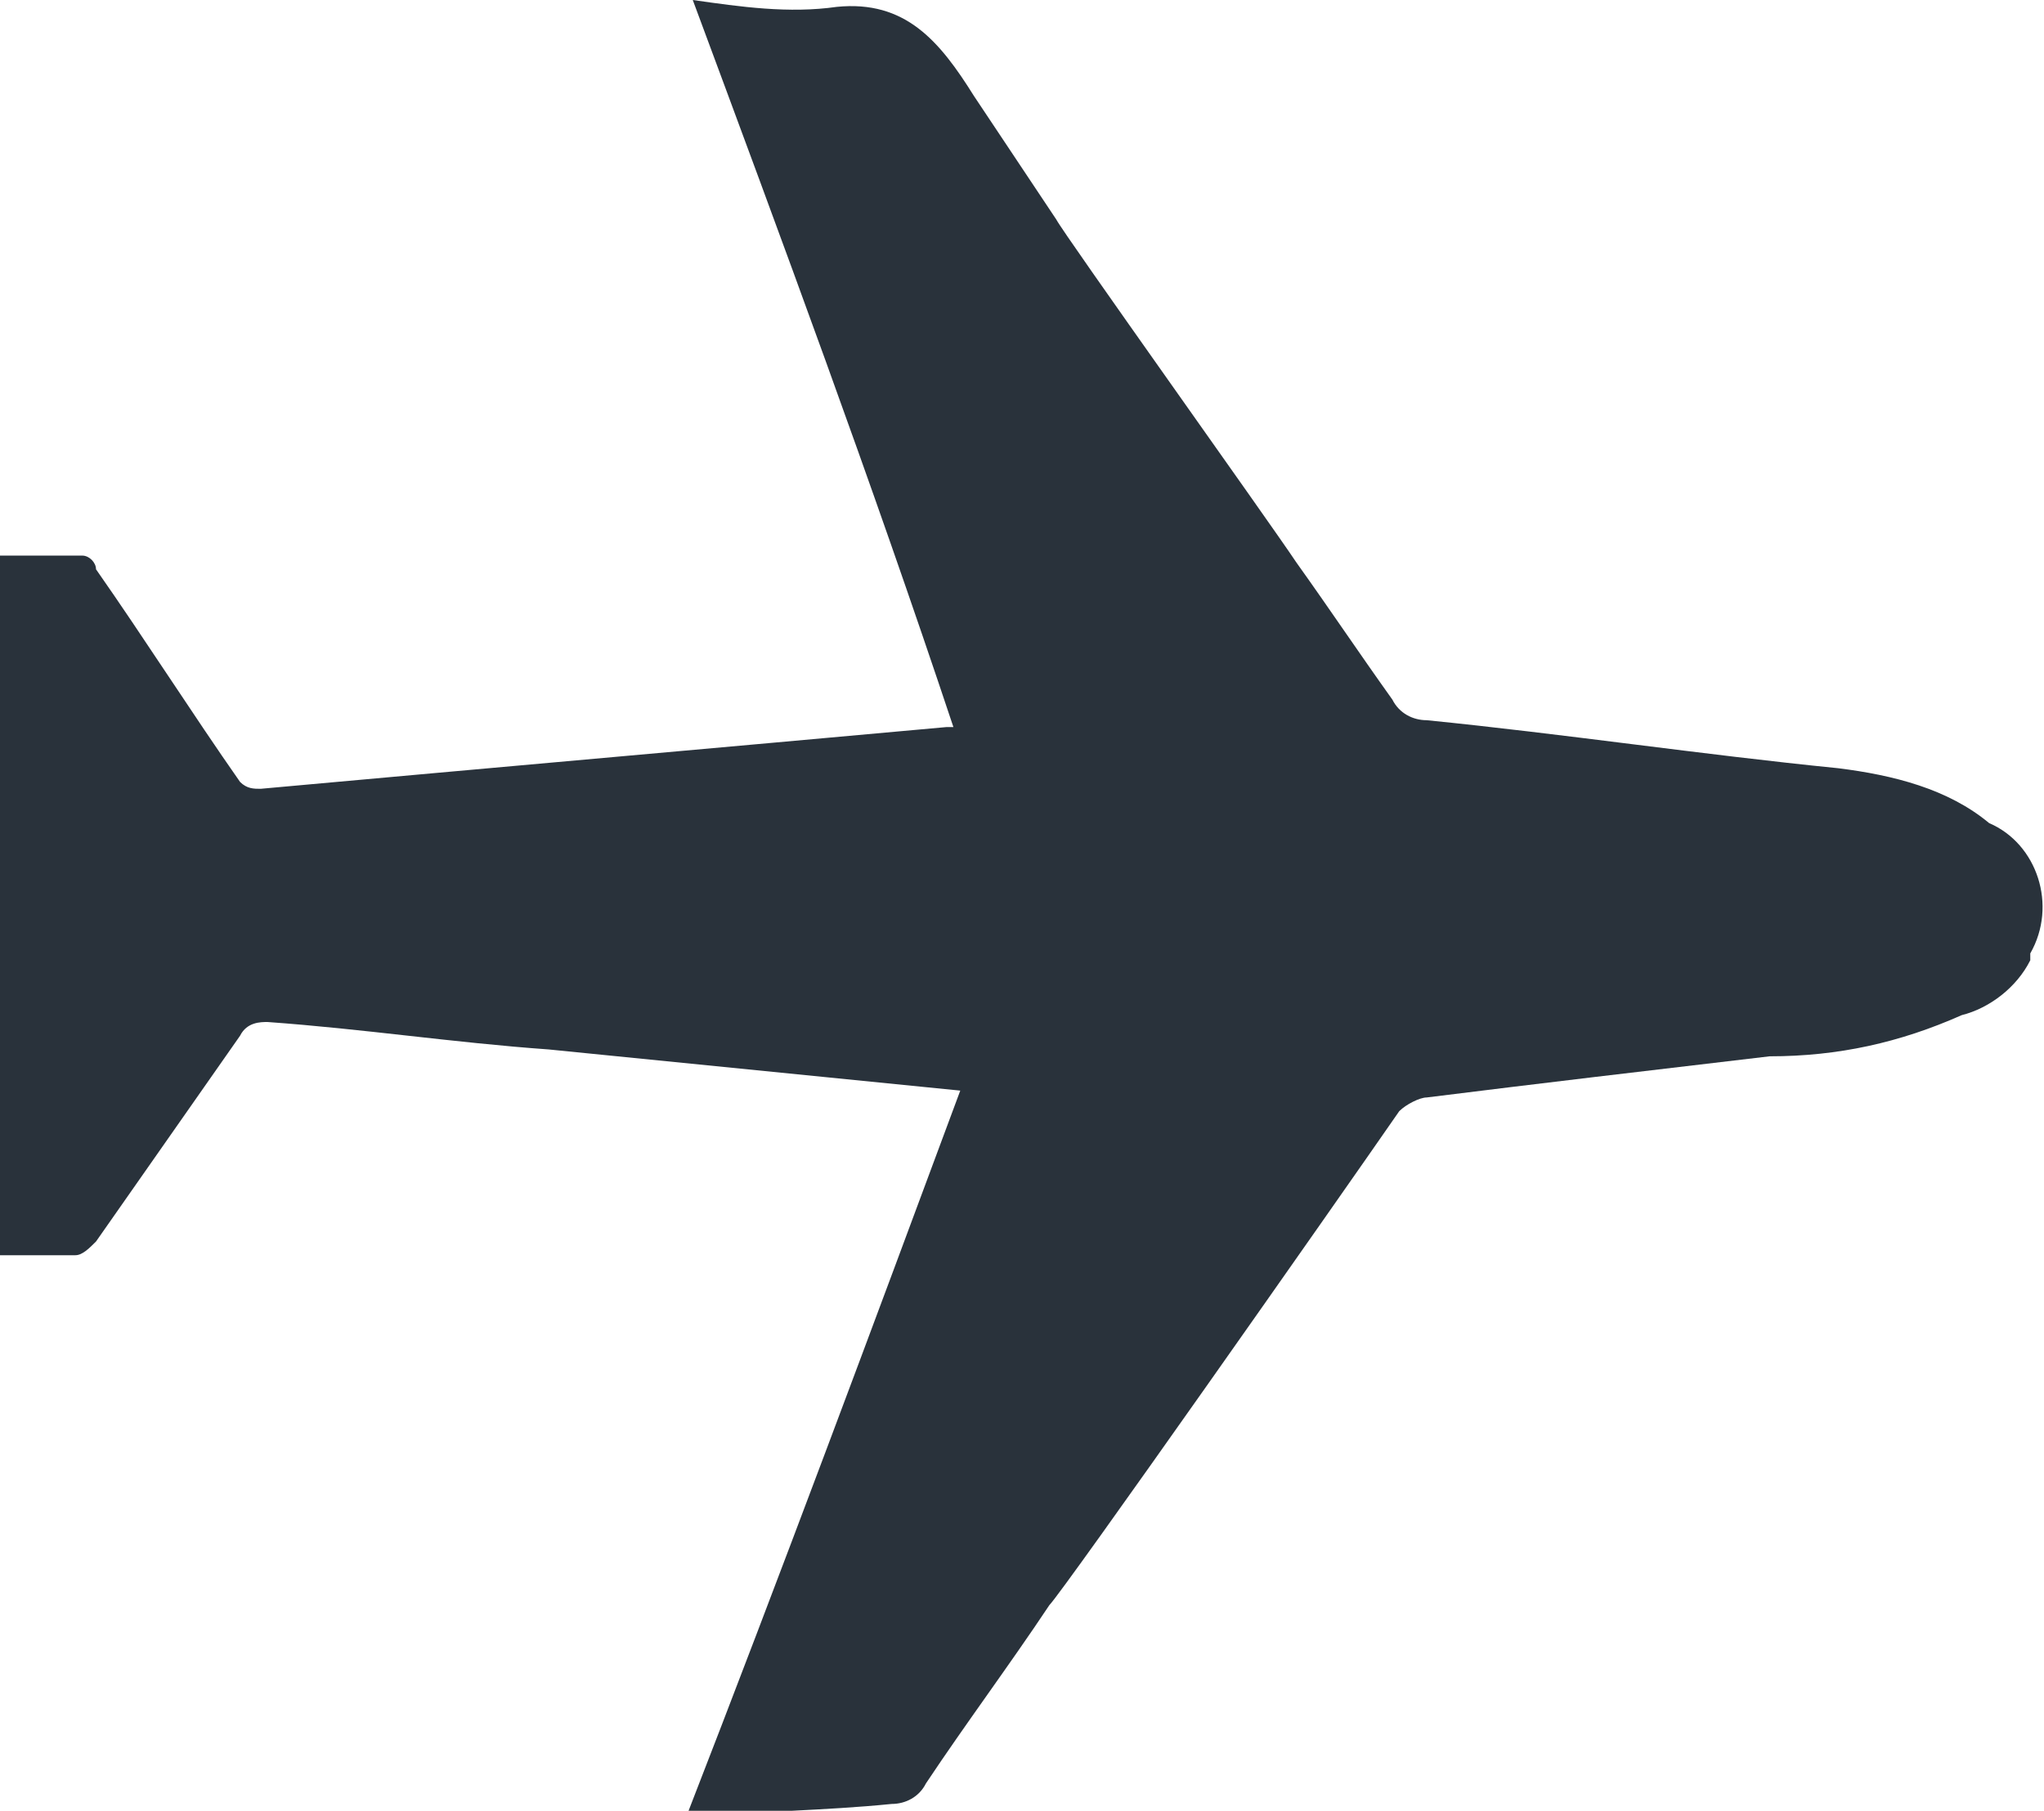 <svg xmlns="http://www.w3.org/2000/svg" xmlns:xlink="http://www.w3.org/1999/xlink" id="Capa_1" x="0px" y="0px" viewBox="0 0 29.8 26.4" style="enable-background:new 0 0 29.8 26.4;" xml:space="preserve"><style type="text/css">	.st0{fill:#29323B;}</style><path id="Trazado_2424" class="st0" d="M14,15.9L8,15.3c-1.4-0.1-2.7-0.3-4.1-0.4c-0.1,0-0.3,0-0.4,0.2c-0.7,1-1.4,2-2.1,3 c-0.1,0.1-0.2,0.2-0.3,0.2c-0.4,0-0.8,0-1.2,0V8.1c0.4,0,0.9,0,1.3,0c0.1,0,0.2,0.1,0.2,0.2c0.7,1,1.4,2.1,2.1,3.1 c0.1,0.1,0.2,0.1,0.3,0.1c3.3-0.3,6.7-0.6,10-0.9c0,0,0,0,0.1,0C12.7,7,11.4,3.5,10.1,0c0.7,0.1,1.4,0.2,2.1,0.1 c1-0.1,1.5,0.5,2,1.3C14.6,2,15,2.6,15.4,3.2c0.1,0.2,3.1,4.4,3.5,5c0.5,0.7,0.9,1.3,1.4,2c0.1,0.2,0.3,0.3,0.5,0.3 c2,0.2,4,0.5,6,0.7c0.8,0.1,1.6,0.3,2.2,0.8c0.7,0.3,1,1.2,0.6,1.9c0,0,0,0,0,0.1c-0.2,0.4-0.6,0.7-1,0.8c-0.9,0.4-1.8,0.6-2.8,0.6 c-1.7,0.2-3.4,0.4-5,0.6c-0.1,0-0.3,0.1-0.4,0.2c-0.9,1.3-4.9,7-5.1,7.2c-0.6,0.9-1.2,1.7-1.8,2.6c-0.1,0.2-0.3,0.3-0.5,0.3 c-1,0.1-1.9,0.1-3,0.2C11.4,22.9,12.7,19.4,14,15.9"></path></svg>